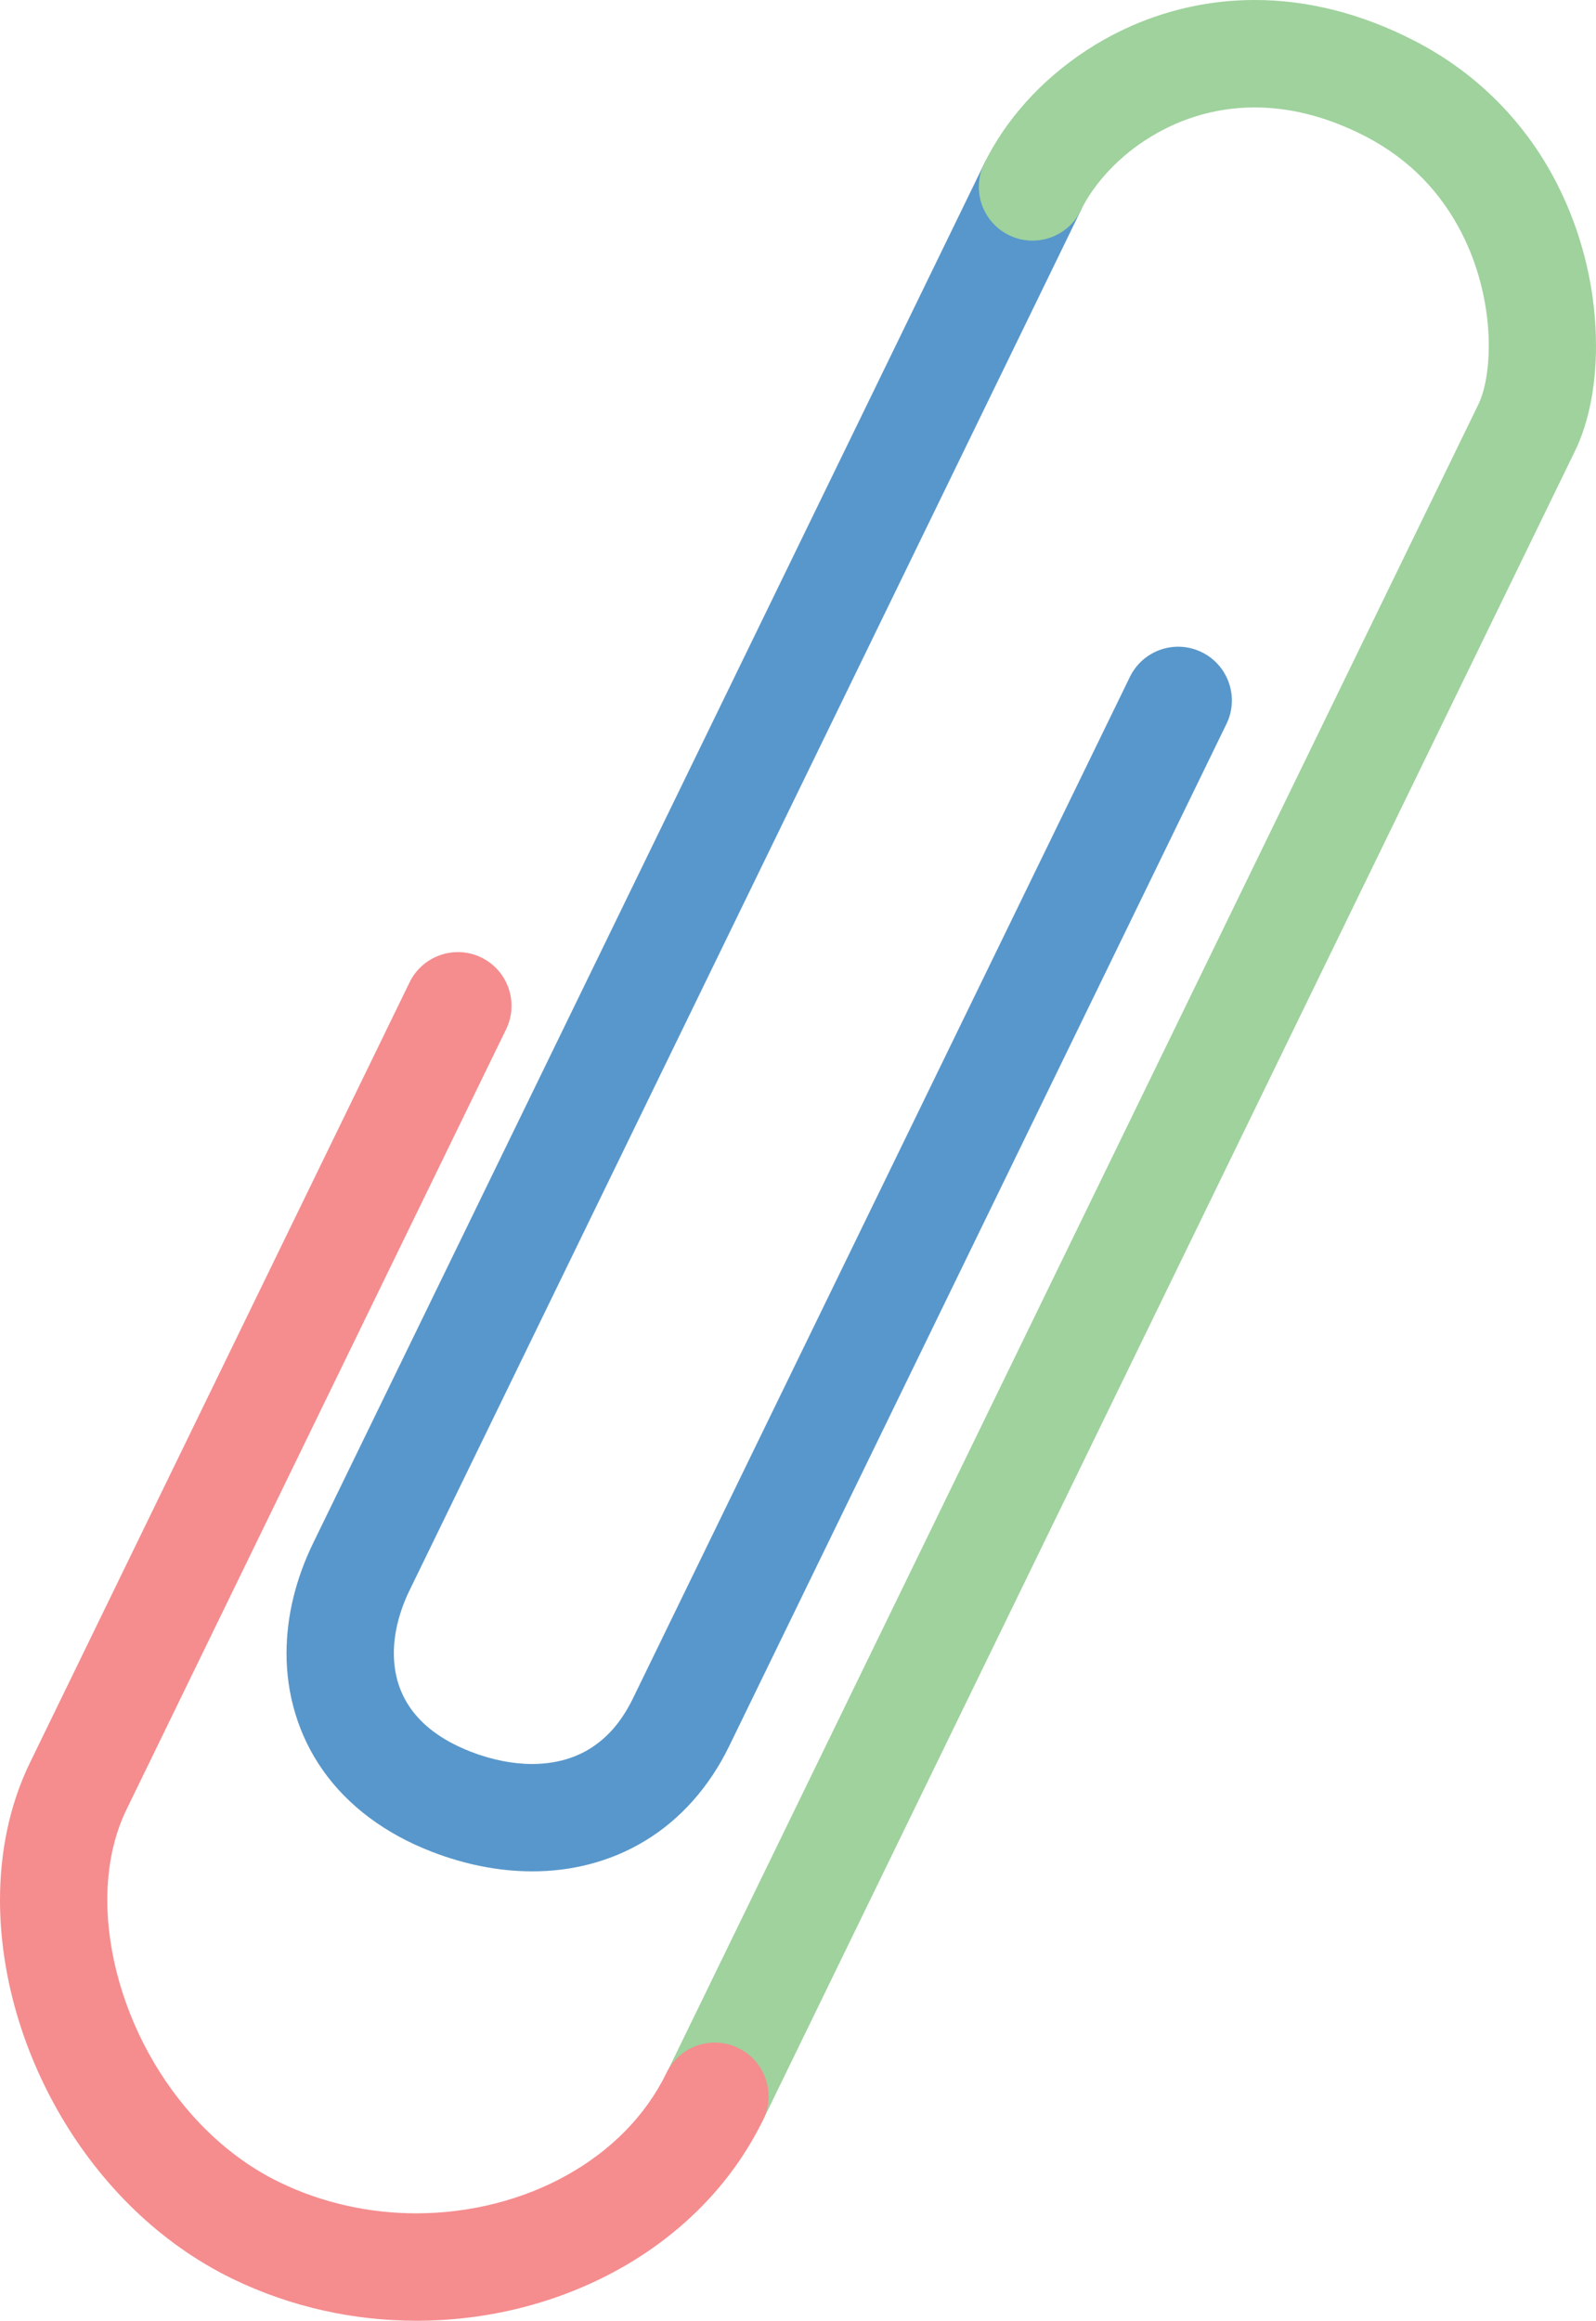 <svg xmlns="http://www.w3.org/2000/svg" xmlns:xlink="http://www.w3.org/1999/xlink" version="1.1" id="Layer_1" x="0px" y="0px" style="enable-background:new 0 0 500 500;" xml:space="preserve" viewBox="140.6 91 218.79 318"><style type="text/css">	.st0{fill:#5897CB;}	.st1{fill:#9FD29D;}	.st2{fill:#F58C8E;}</style><g>	<path class="st0" d="M275.54,113.39c-13.11,26.94-69.15,142.09-92.02,189.07c-2.32,4.77-3.64,9.9-3.64,15.09   c-0.01,5.55,1.58,11.21,4.99,16.03c3.4,4.83,8.52,8.69,14.94,11.16c4.43,1.71,9.07,2.68,13.75,2.68c5.3,0.01,10.69-1.28,15.46-4.18   c4.78-2.88,8.81-7.34,11.56-13.02c17.49-35.93,68.15-140.02,68.15-140.02c1.78-3.65,0.26-8.06-3.4-9.84   c-3.65-1.78-8.06-0.26-9.84,3.4c0,0-12.67,26.02-27.52,56.54c-14.85,30.51-31.89,65.52-40.63,83.48c-1.69,3.43-3.71,5.5-5.95,6.88   c-2.25,1.36-4.85,2.04-7.84,2.05c-2.62,0-5.52-0.56-8.43-1.69c-4.17-1.63-6.67-3.73-8.23-5.93c-1.55-2.22-2.28-4.67-2.3-7.54   c0-2.66,0.7-5.66,2.16-8.65c22.86-46.98,78.91-162.12,92.02-189.07c1.78-3.65,0.26-8.06-3.4-9.84   C281.72,108.22,277.32,109.74,275.54,113.39z"></path>	<path class="st1" d="M245.21,381.48c28.25-58.03,82.94-170.41,111.3-228.68c1.02-2.1,1.71-4.36,2.18-6.77   c0.47-2.41,0.7-4.98,0.7-7.68c-0.01-6.98-1.57-14.86-5.46-22.39c-3.87-7.51-10.22-14.63-19.39-19.35   c-7.5-3.88-14.98-5.62-21.94-5.61c-8.88,0-16.8,2.79-23.1,6.92c-6.31,4.15-11.09,9.59-13.97,15.47c-1.78,3.65-0.26,8.06,3.4,9.84   c3.65,1.78,8.06,0.26,9.84-3.4c1.54-3.21,4.66-6.91,8.81-9.6c4.16-2.72,9.25-4.51,15.03-4.51c4.55,0.01,9.59,1.09,15.19,3.97   c6.29,3.27,10.38,7.88,13.08,13.05c2.68,5.14,3.82,10.87,3.81,15.62c0,1.82-0.16,3.49-0.43,4.87c-0.27,1.38-0.65,2.48-0.97,3.13   c-28.36,58.26-83.05,170.64-111.3,228.68c-1.78,3.65-0.26,8.06,3.4,9.84C239.03,386.65,243.43,385.13,245.21,381.48z"></path>	<path class="st2" d="M196.75,225.6c0,0-40.85,83.92-52.05,106.95c-2.84,5.85-4.09,12.29-4.1,18.79   c0.01,10.18,3.03,20.58,8.44,29.77c5.42,9.17,13.32,17.21,23.41,22.13c8.07,3.92,16.74,5.76,25.23,5.76   c9.83,0,19.45-2.44,27.79-7.08c8.33-4.63,15.41-11.55,19.74-20.45c1.78-3.65,0.26-8.06-3.4-9.84c-3.65-1.78-8.06-0.26-9.84,3.4   c-2.87,5.89-7.64,10.67-13.67,14.03c-6.01,3.36-13.25,5.22-20.62,5.22c-6.38,0-12.85-1.38-18.79-4.27   c-7.08-3.43-13.03-9.35-17.18-16.38c-4.15-7.01-6.41-15.08-6.4-22.29c0-4.61,0.9-8.83,2.61-12.35   c5.6-11.51,18.62-38.25,30.23-62.11c5.81-11.93,11.26-23.14,15.27-31.37c2-4.11,3.64-7.48,4.78-9.82c1.14-2.34,1.78-3.65,1.78-3.65   c1.78-3.65,0.26-8.06-3.4-9.84C202.94,220.43,198.53,221.95,196.75,225.6z"></path></g></svg>